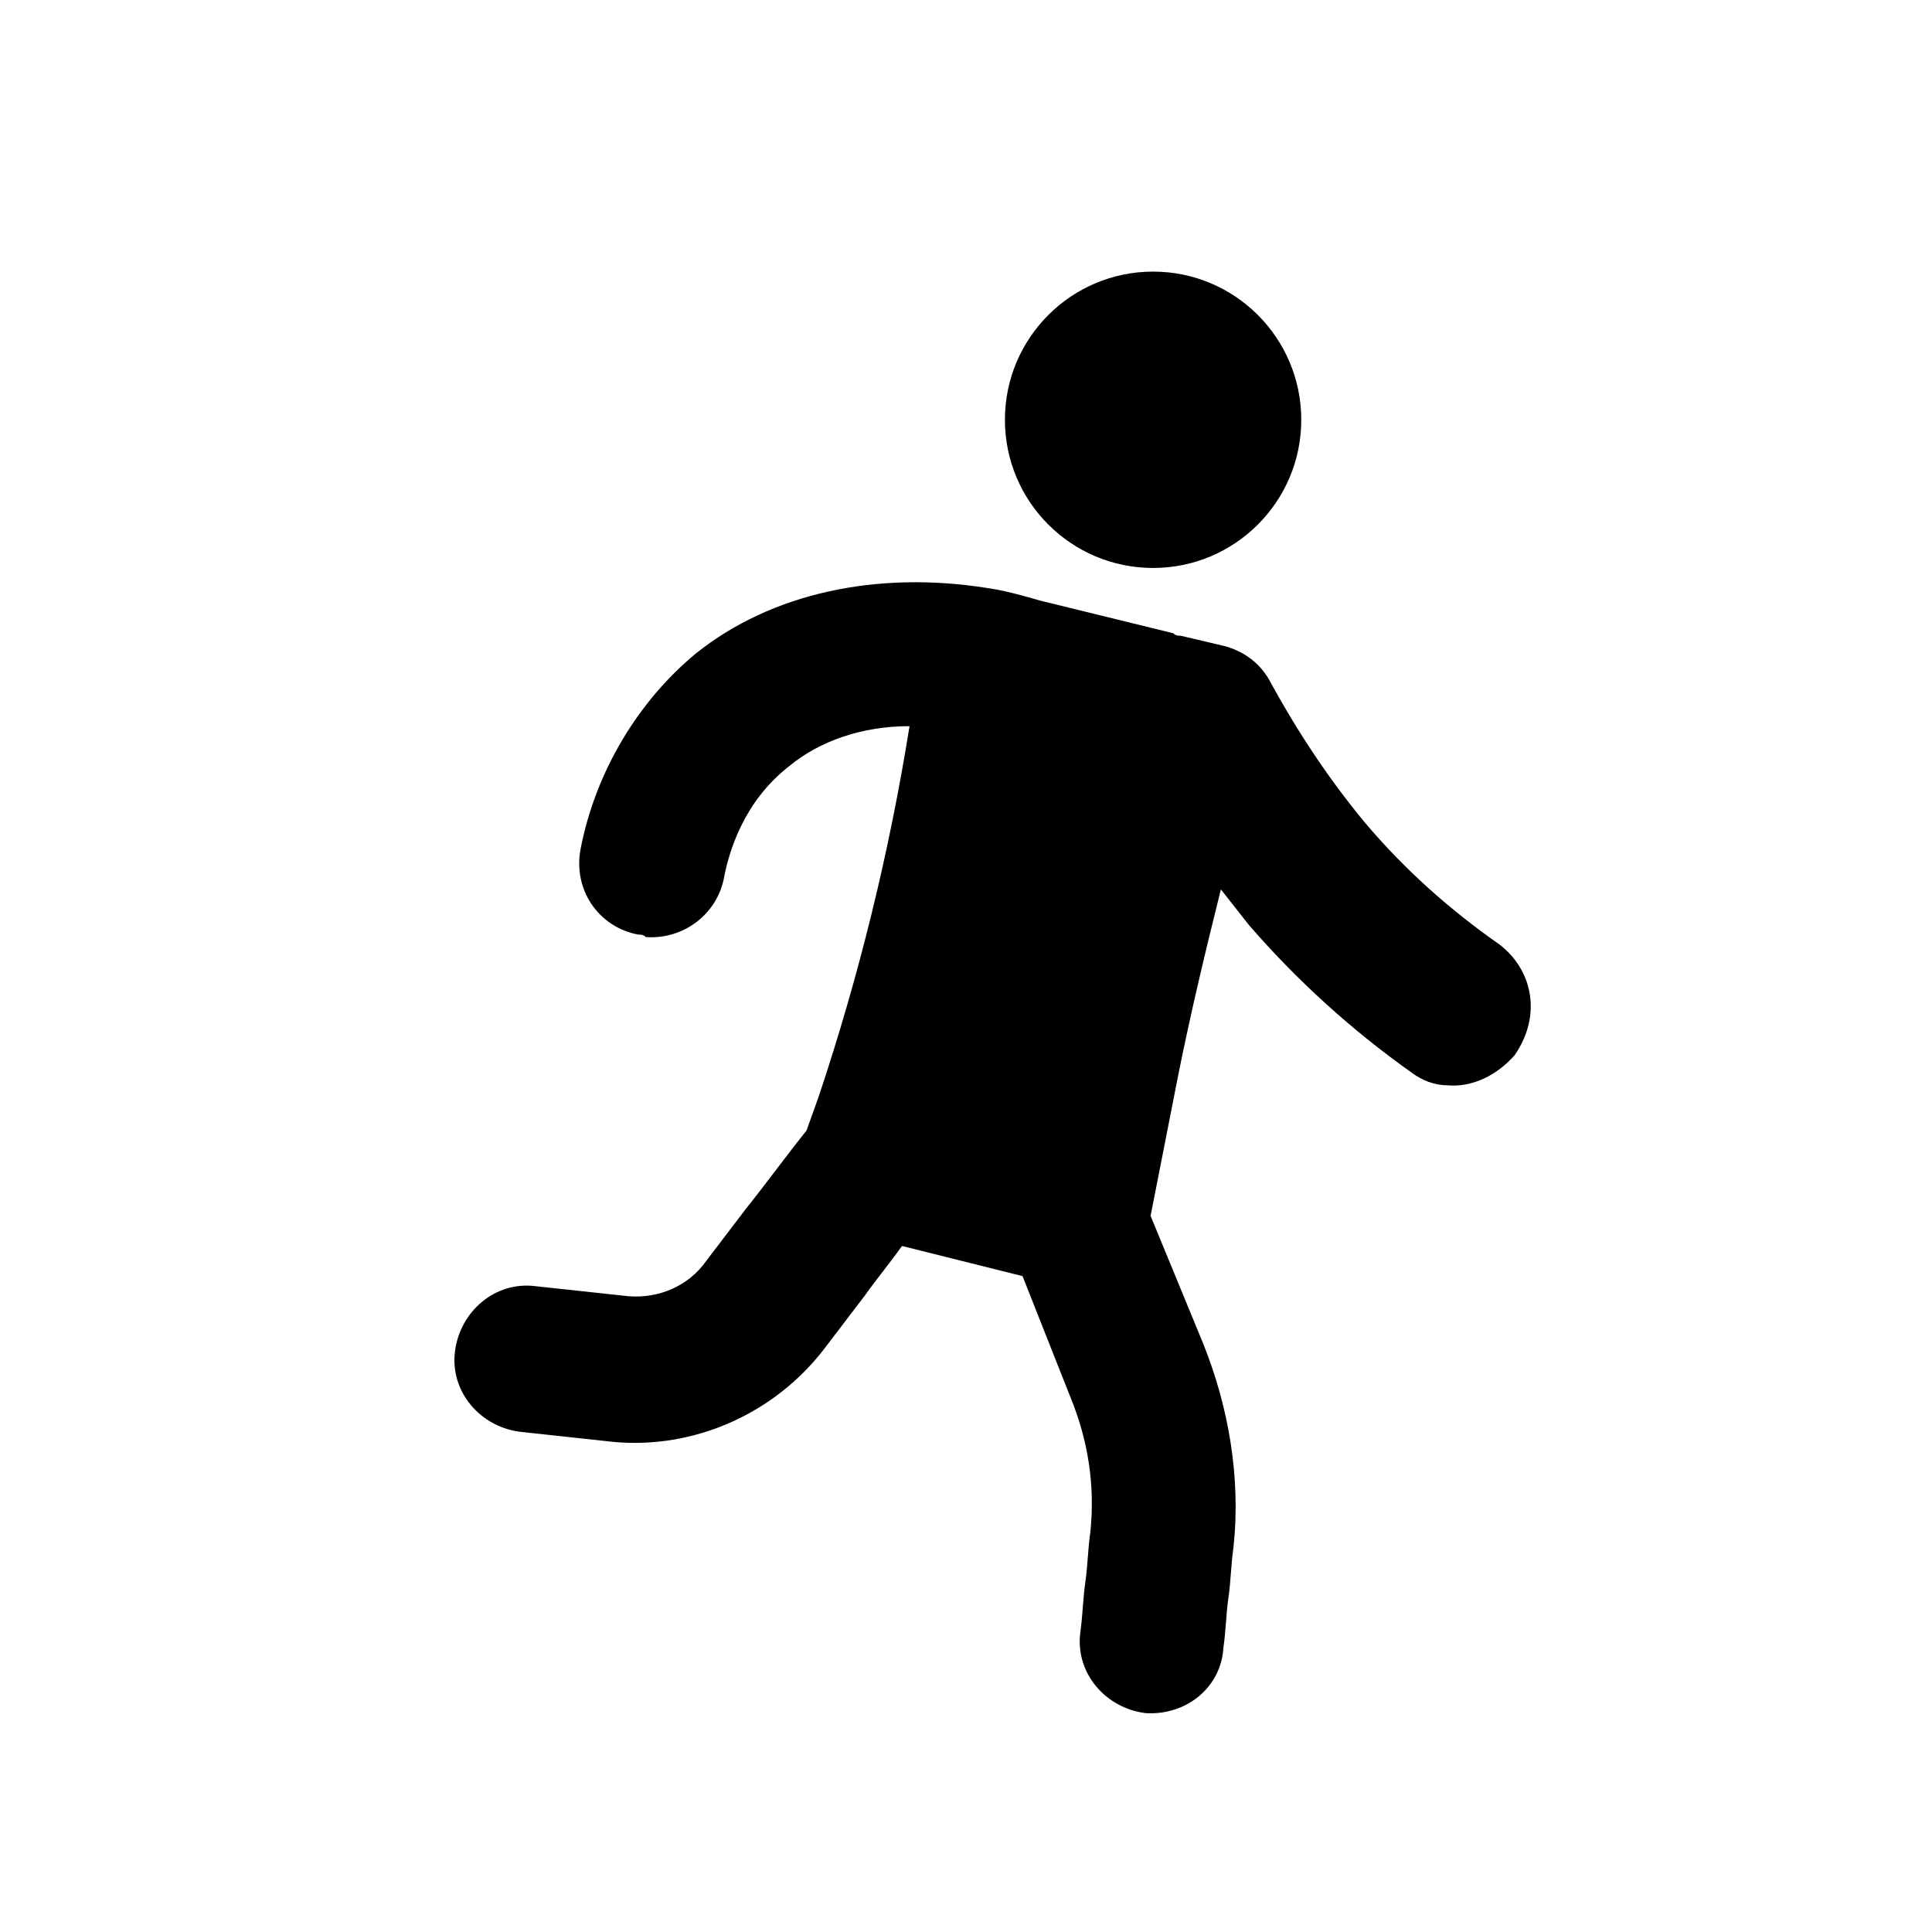 <?xml version="1.0" encoding="UTF-8"?>
<!-- Uploaded to: ICON Repo, www.svgrepo.com, Generator: ICON Repo Mixer Tools -->
<svg fill="#000000" width="800px" height="800px" version="1.1" viewBox="144 144 512 512" xmlns="http://www.w3.org/2000/svg">
 <g>
  <path d="m488.85 255.25c0 21.684-17.582 39.266-39.266 39.266-21.688 0-39.27-17.582-39.27-39.266 0-21.688 17.582-39.27 39.27-39.27 21.684 0 39.266 17.582 39.266 39.27"/>
  <path d="m541.43 394.34c-13.312-9.316-25.289-19.965-35.938-32.609-9.316-11.312-17.305-23.293-24.625-36.605-2.664-5.324-7.32-8.652-12.645-9.984l-11.312-2.664c-0.664 0-1.332 0-1.996-0.664l-35.273-8.652c-4.66-1.332-9.316-2.664-13.977-3.328-29.285-4.66-57.234 1.332-77.203 17.305-15.309 12.645-26.621 31.281-30.613 51.91-1.996 10.648 4.66 20.633 15.309 22.629 0.664 0 1.332 0 1.996 0.664 9.984 0.664 18.637-5.988 20.633-15.309 1.332-7.32 5.324-20.633 17.305-29.949 7.988-6.656 19.301-10.648 31.945-10.648-5.324 33.277-13.312 65.887-23.961 97.832l-3.328 9.316c-5.324 6.656-10.648 13.977-15.973 20.633l-10.648 13.977c-4.66 6.656-12.645 9.984-20.633 9.316l-24.625-2.664c-10.648-1.332-19.965 6.656-21.297 17.305-1.332 10.648 6.656 19.965 17.305 21.297l24.625 2.664c21.297 1.996 42.594-7.32 55.906-24.625l10.648-13.977c3.328-4.66 6.656-8.652 9.984-13.312l31.945 7.988 12.637 31.953c4.66 11.312 6.656 23.293 5.324 35.938-0.664 4.66-0.664 8.652-1.332 13.312-0.664 4.66-0.664 8.652-1.332 13.312-1.332 10.648 6.656 19.965 17.305 21.297 10.648 0.664 19.965-6.656 20.633-17.305 0.664-4.66 0.664-8.652 1.332-13.312 0.664-4.66 0.664-8.652 1.332-13.312 1.996-18.637-1.332-37.27-7.988-53.91l-13.977-33.941 7.32-37.27c3.328-16.637 7.32-33.277 11.312-49.25 2.664 3.328 4.66 5.988 7.32 9.316 12.645 14.641 27.285 27.953 43.258 39.266 2.664 1.996 5.988 3.328 9.316 3.328 6.656 0.664 13.312-2.664 17.969-7.988 7.328-10.641 4.668-22.621-3.984-29.277z"/>
 </g>
</svg>
